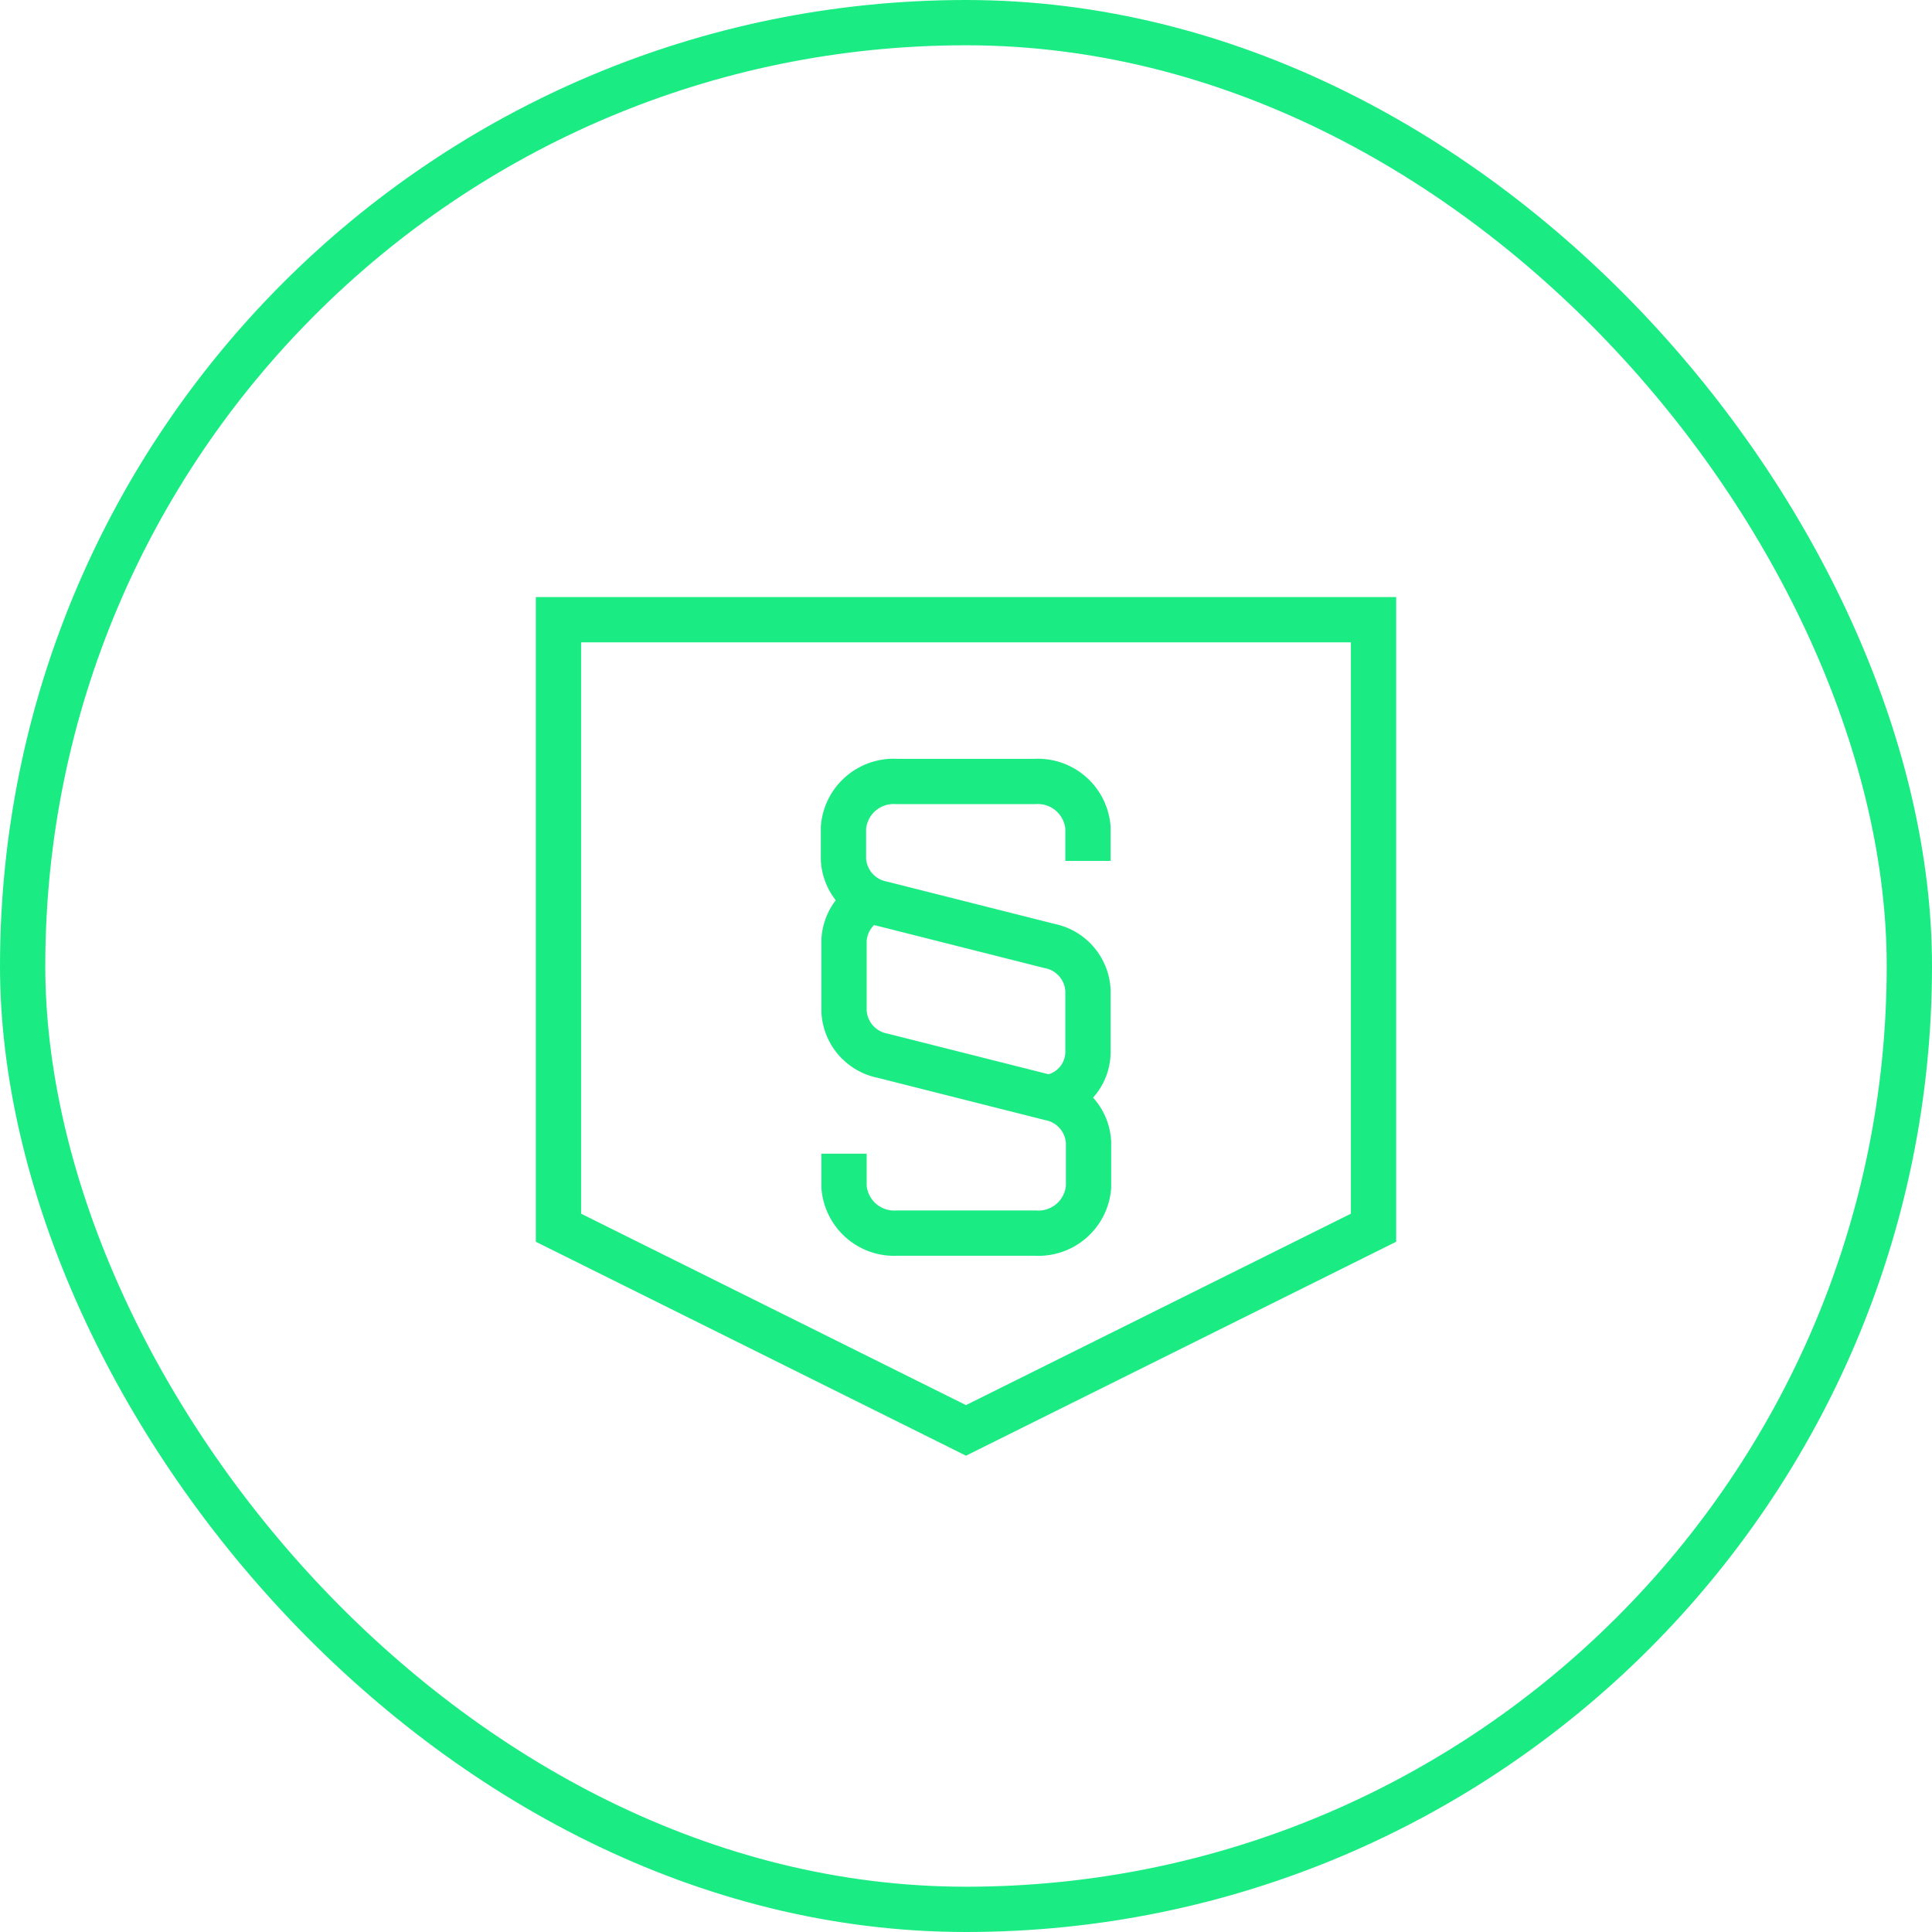 <?xml version="1.0" encoding="UTF-8"?>
<svg xmlns="http://www.w3.org/2000/svg" fill="none" viewBox="0 0 128 128">
  <rect width="125" height="125" x="1.5" y="1.5" stroke="#00005C" stroke-width="3" rx="62.5" style="stroke: #1beb83;"></rect>
  <path fill="#00005C" fill-rule="evenodd" d="M35.5 39.558h57v42.711L64 96.443 35.5 82.269V39.558zm3 3V80.41L64 93.092l25.5-12.681V42.558h-51zm20.824 10.715a1.832 1.832 0 0 0-1.943 1.637v1.972a1.664 1.664 0 0 0 1.34 1.517l.04.007 11.1 2.803a4.664 4.664 0 0 1 3.718 4.332l.002.038v4.2a4.562 4.562 0 0 1-1.162 2.942l.065.073a4.664 4.664 0 0 1 1.133 2.819l.002.037v3.037l-.004.058a4.83 4.83 0 0 1-5.085 4.45h-9.022a4.832 4.832 0 0 1-5.084-4.452l-.005-.058v-2.25h3v2.126a1.832 1.832 0 0 0 1.944 1.637l.05-.003h9.213l.05.004a1.83 1.83 0 0 0 1.943-1.637v-2.83a1.664 1.664 0 0 0-1.34-1.516l-.04-.008-11.1-2.803a4.664 4.664 0 0 1-3.718-4.332l-.002-.038v-4.793l.003-.044a4.657 4.657 0 0 1 .948-2.555 4.664 4.664 0 0 1-.987-2.641l-.002-.038v-2.178l.004-.058a4.832 4.832 0 0 1 5.085-4.452h9.022a4.831 4.831 0 0 1 5.084 4.452l.005.058v2.252h-3V54.91a1.832 1.832 0 0 0-1.944-1.637l-.05.003h-9.213l-.05-.003zm-1.417 8.017a1.656 1.656 0 0 0-.488 1.046v4.617a1.664 1.664 0 0 0 1.34 1.517l.04.008 10.675 2.695a1.562 1.562 0 0 0 1.107-1.447v-4.065a1.664 1.664 0 0 0-1.34-1.517l-.04-.007-11.1-2.803a4.815 4.815 0 0 1-.194-.044z" clip-rule="evenodd" style="fill: #1beb83;"></path>
</svg>
